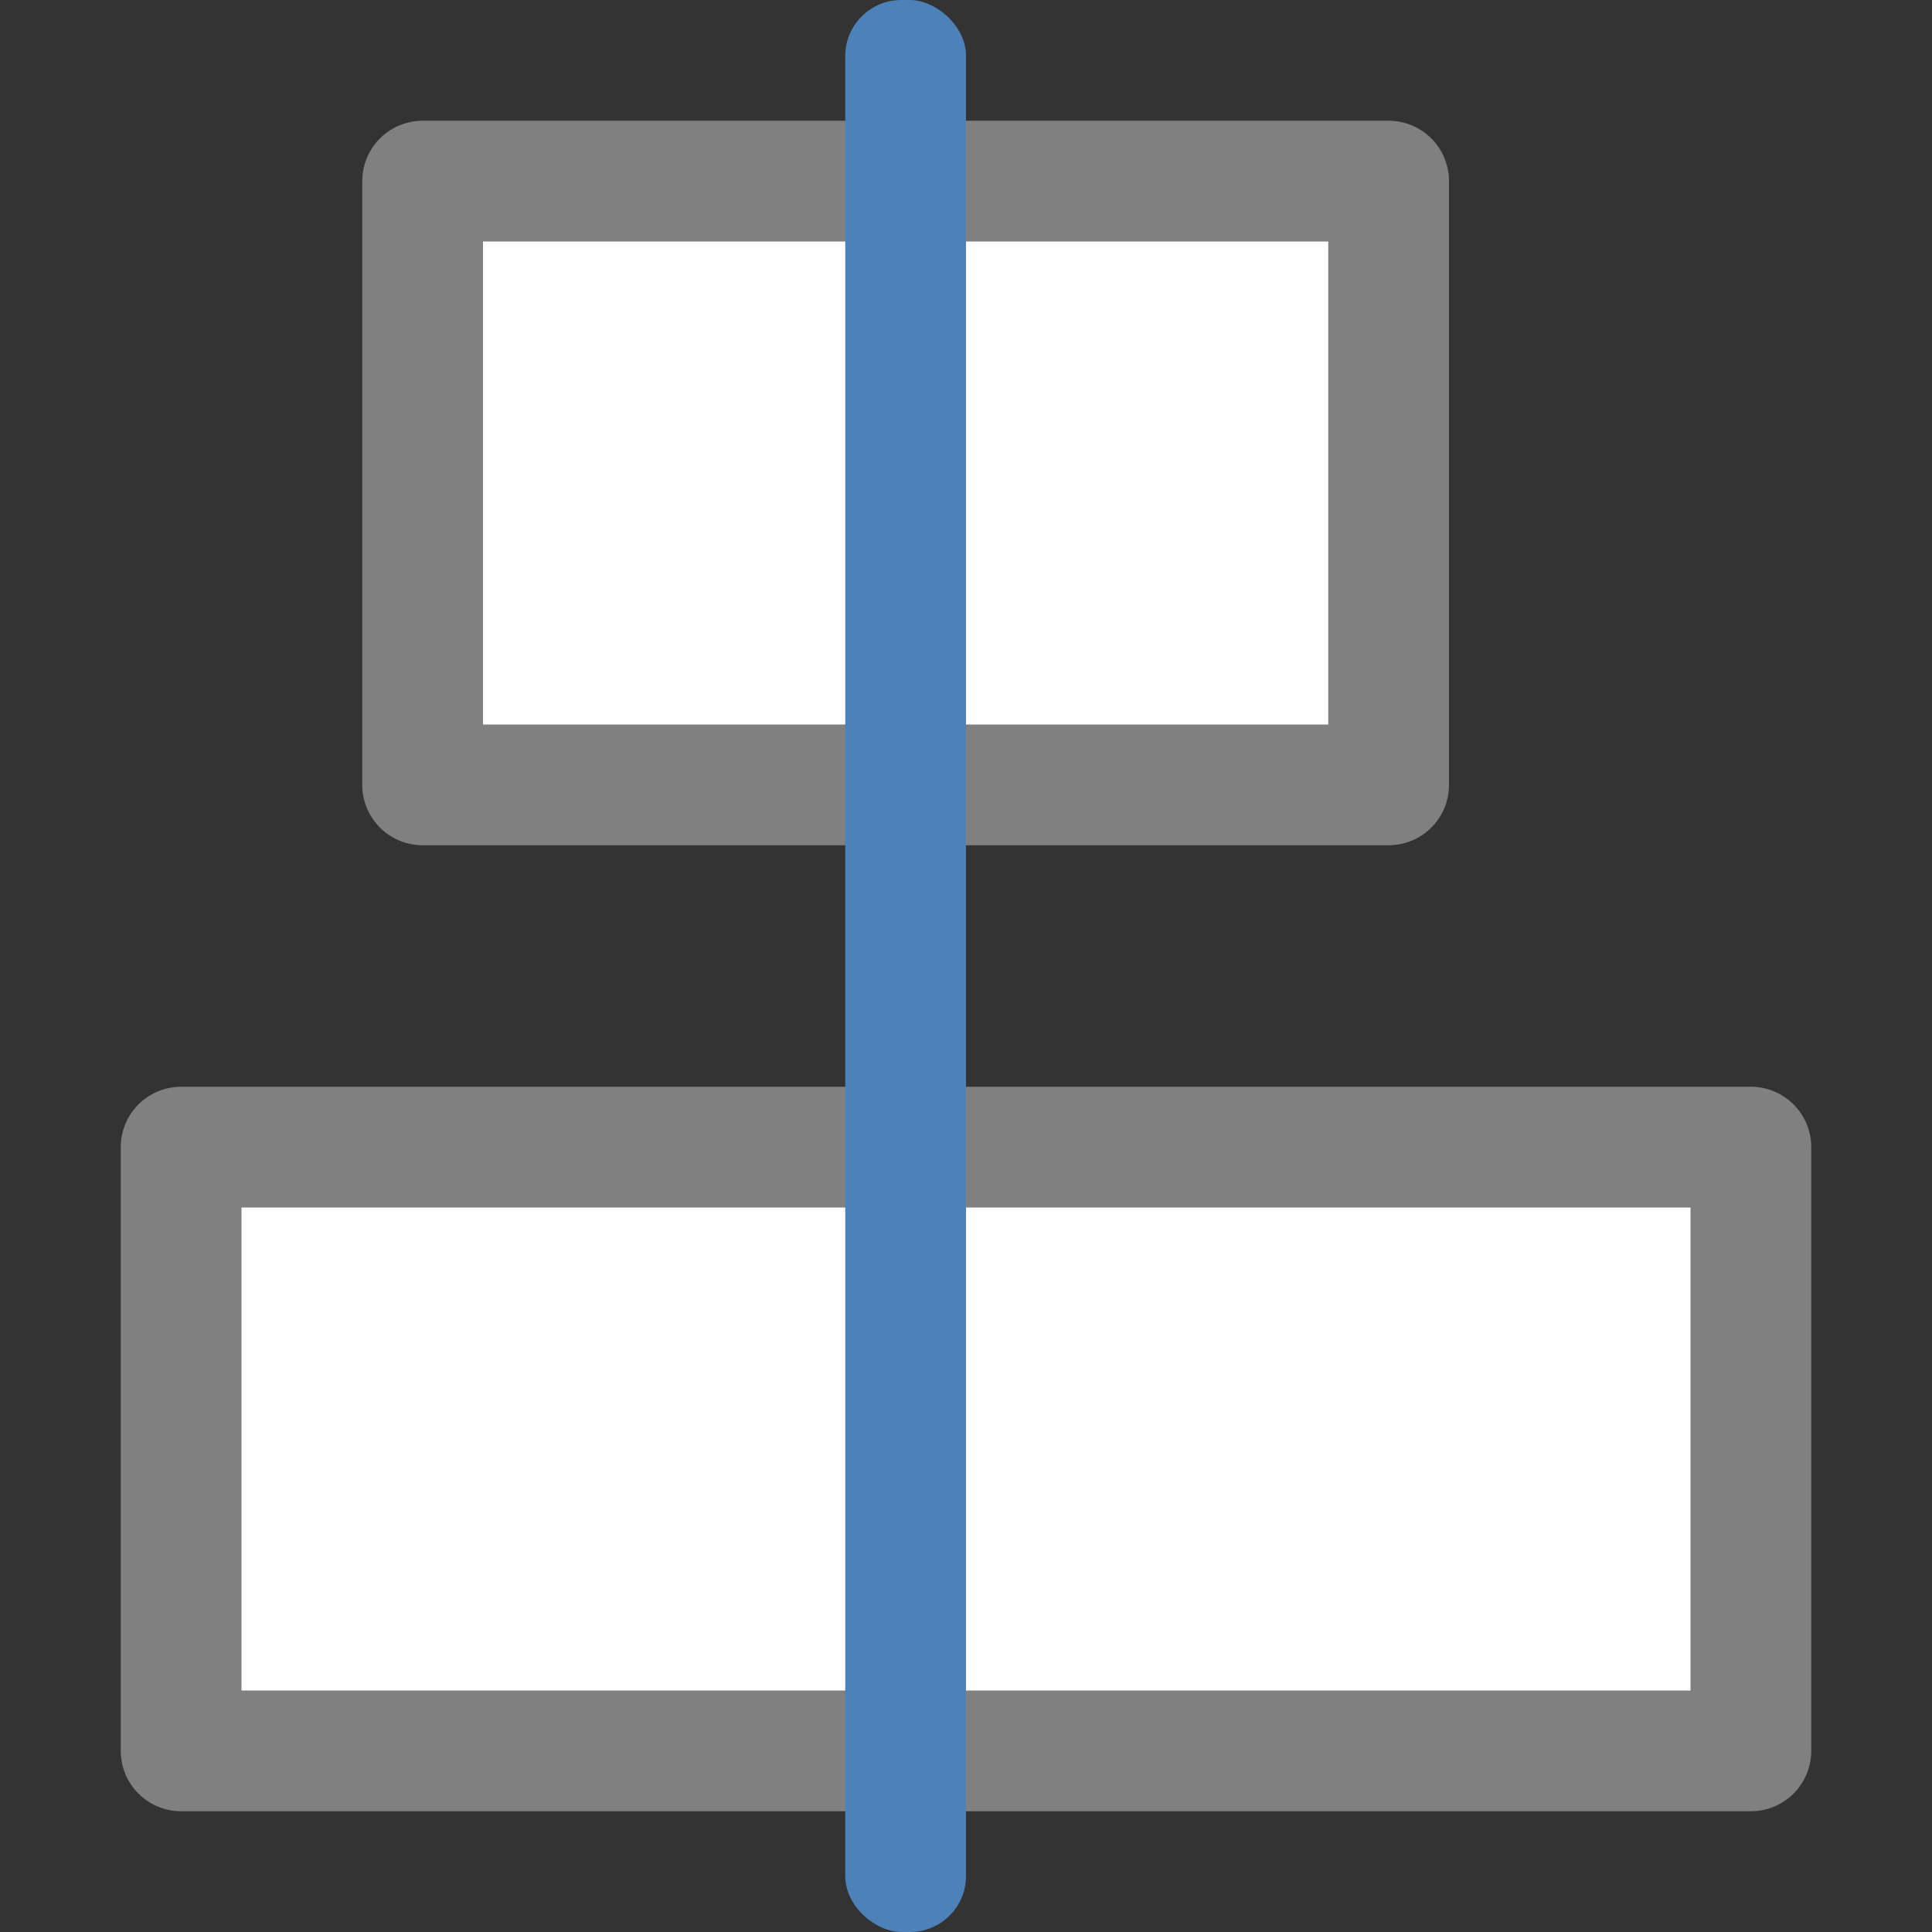 <svg viewBox="0 0 16 16" xmlns="http://www.w3.org/2000/svg"><rect x="0" y="0" width="16" height="16" fill="#333333" stroke="none"/><path d="m11.5 6.5h-8v-5h8z" fill="#fff" stroke="#808080" stroke-linecap="round" stroke-linejoin="round"/><path d="m14.5 14.5h-13v-5h13z" fill="#fff" stroke="#808080" stroke-linecap="round" stroke-linejoin="round"/><rect fill="#4d82b8" height="1" ry=".464" transform="matrix(0 1 1 0 0 0)" width="16" y="7"/></svg>
